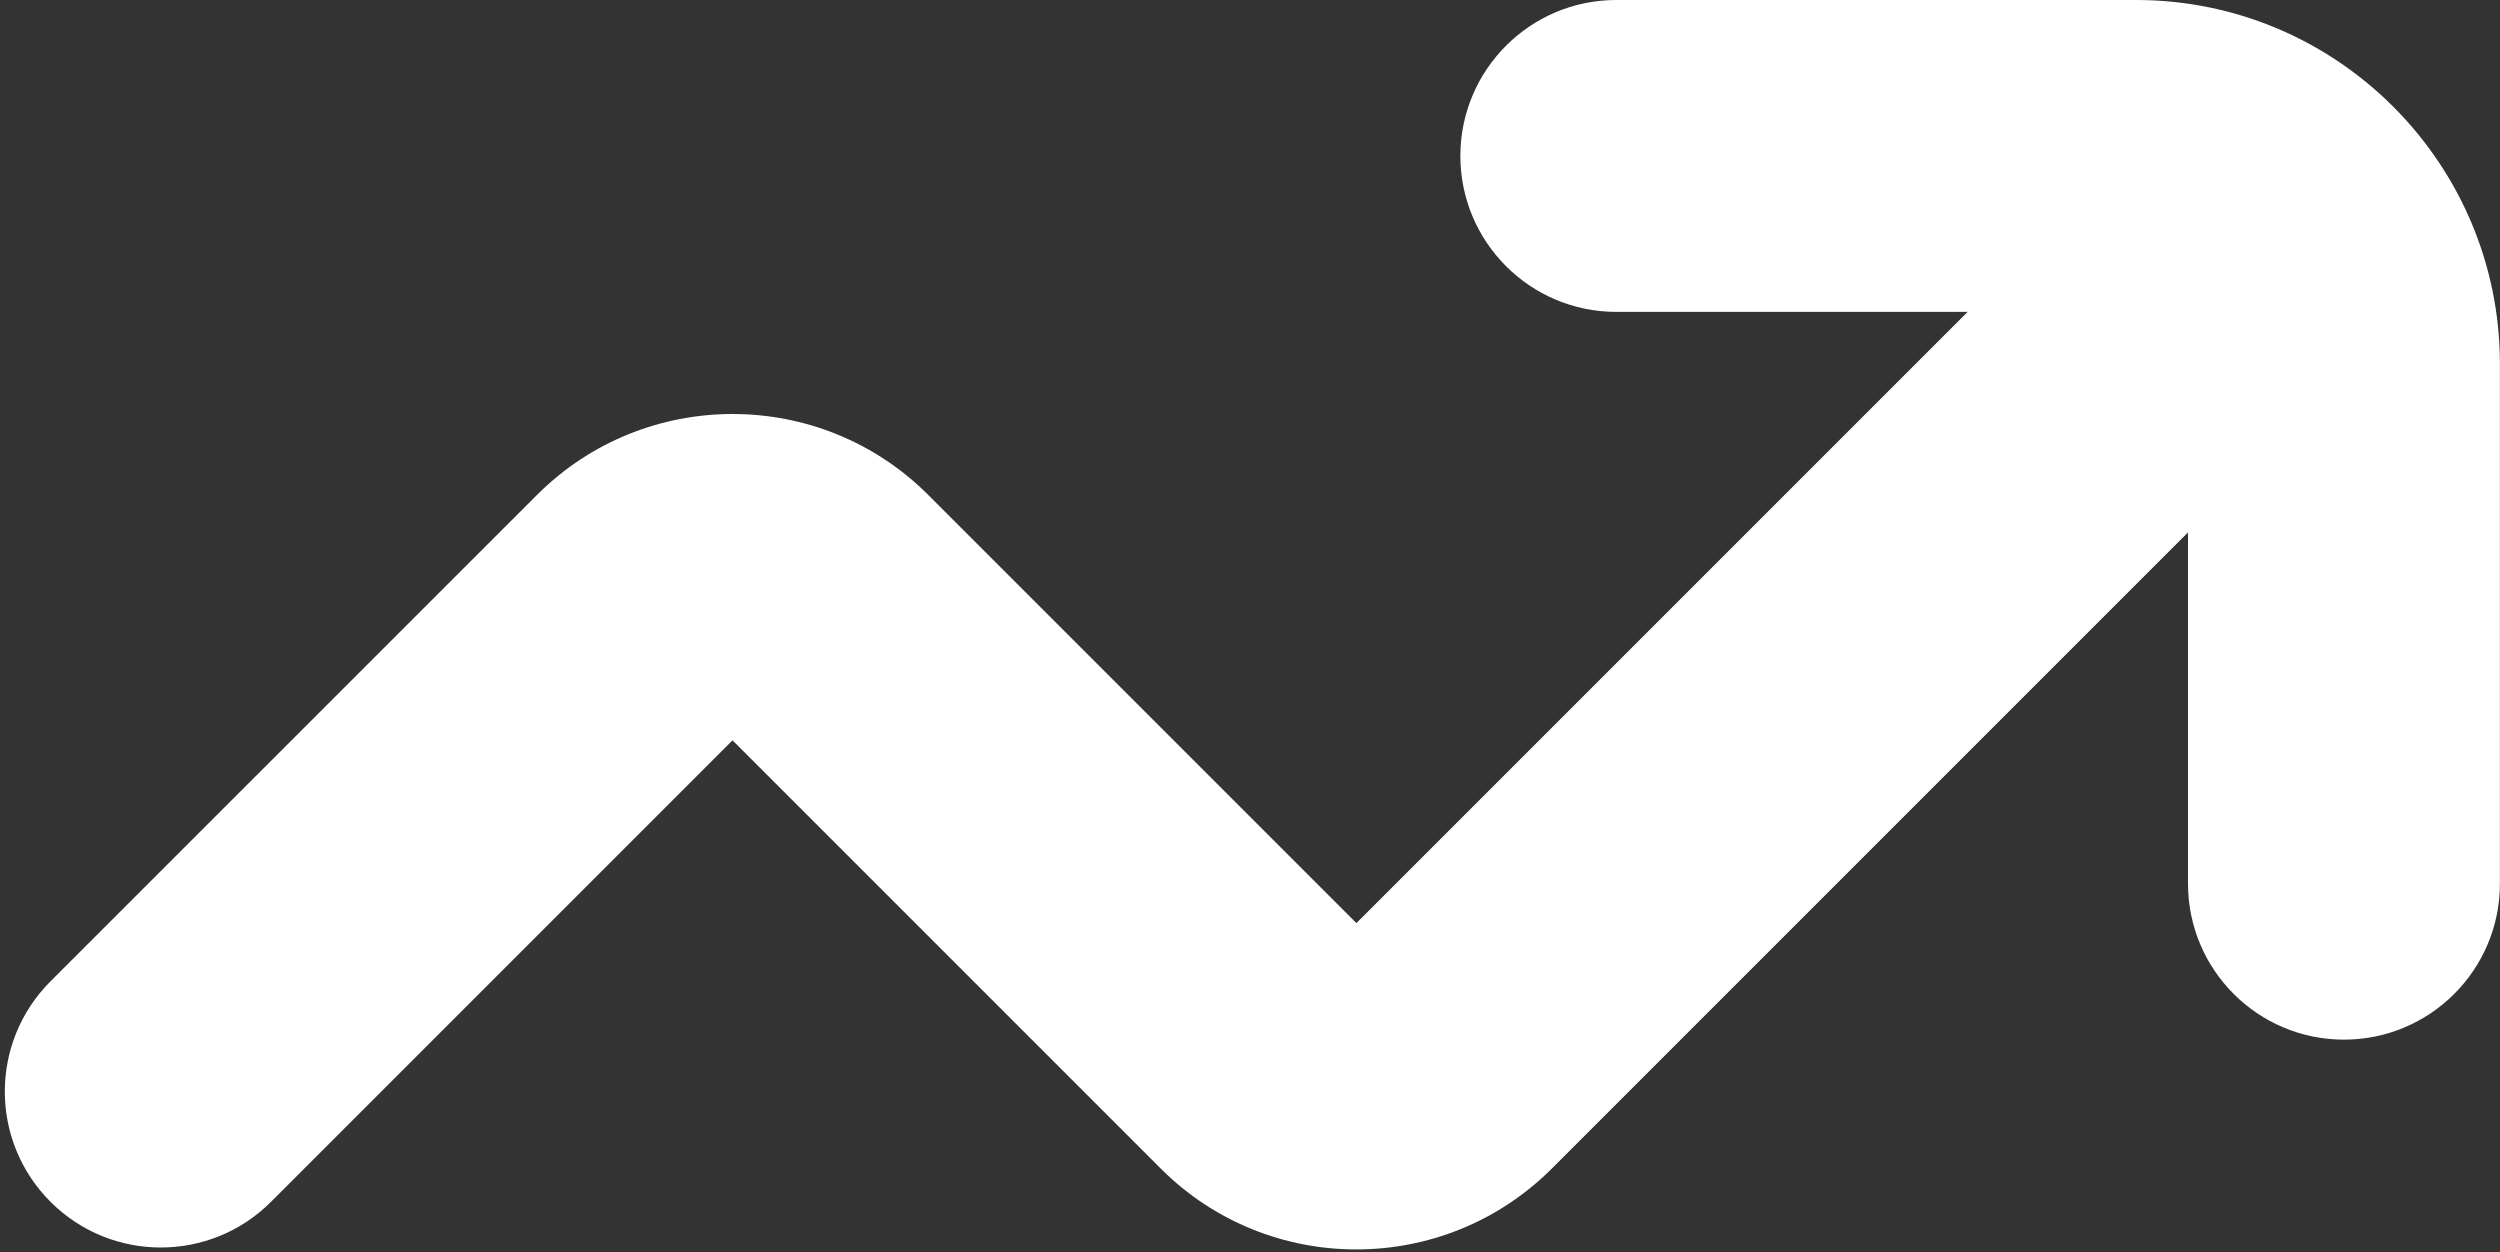 <svg width="513" height="257" viewBox="0 0 513 257" fill="none" xmlns="http://www.w3.org/2000/svg">
<rect x="0" y="0" width="513" height="257" fill="#333333" stroke="none"/>
<path d="M438.333 0H331.667C314.003 0 299.667 14.336 299.667 32C299.667 49.664 314.003 64 331.667 64H403.752L278.333 189.419L190.461 101.547C168.339 79.424 132.328 79.424 110.205 101.547L10.365 201.365C-2.136 213.867 -2.136 234.112 10.365 246.613C22.867 259.115 43.112 259.115 55.613 246.613L150.312 151.915L238.184 239.787C249.256 250.859 263.763 256.384 278.312 256.384C292.861 256.384 307.368 250.837 318.44 239.787L448.979 109.248V181.333C448.979 198.997 463.315 213.333 480.979 213.333C498.643 213.333 512.979 198.997 512.979 181.333V74.667C512.979 33.493 479.507 0 438.333 0Z" fill="white"/>
</svg>
